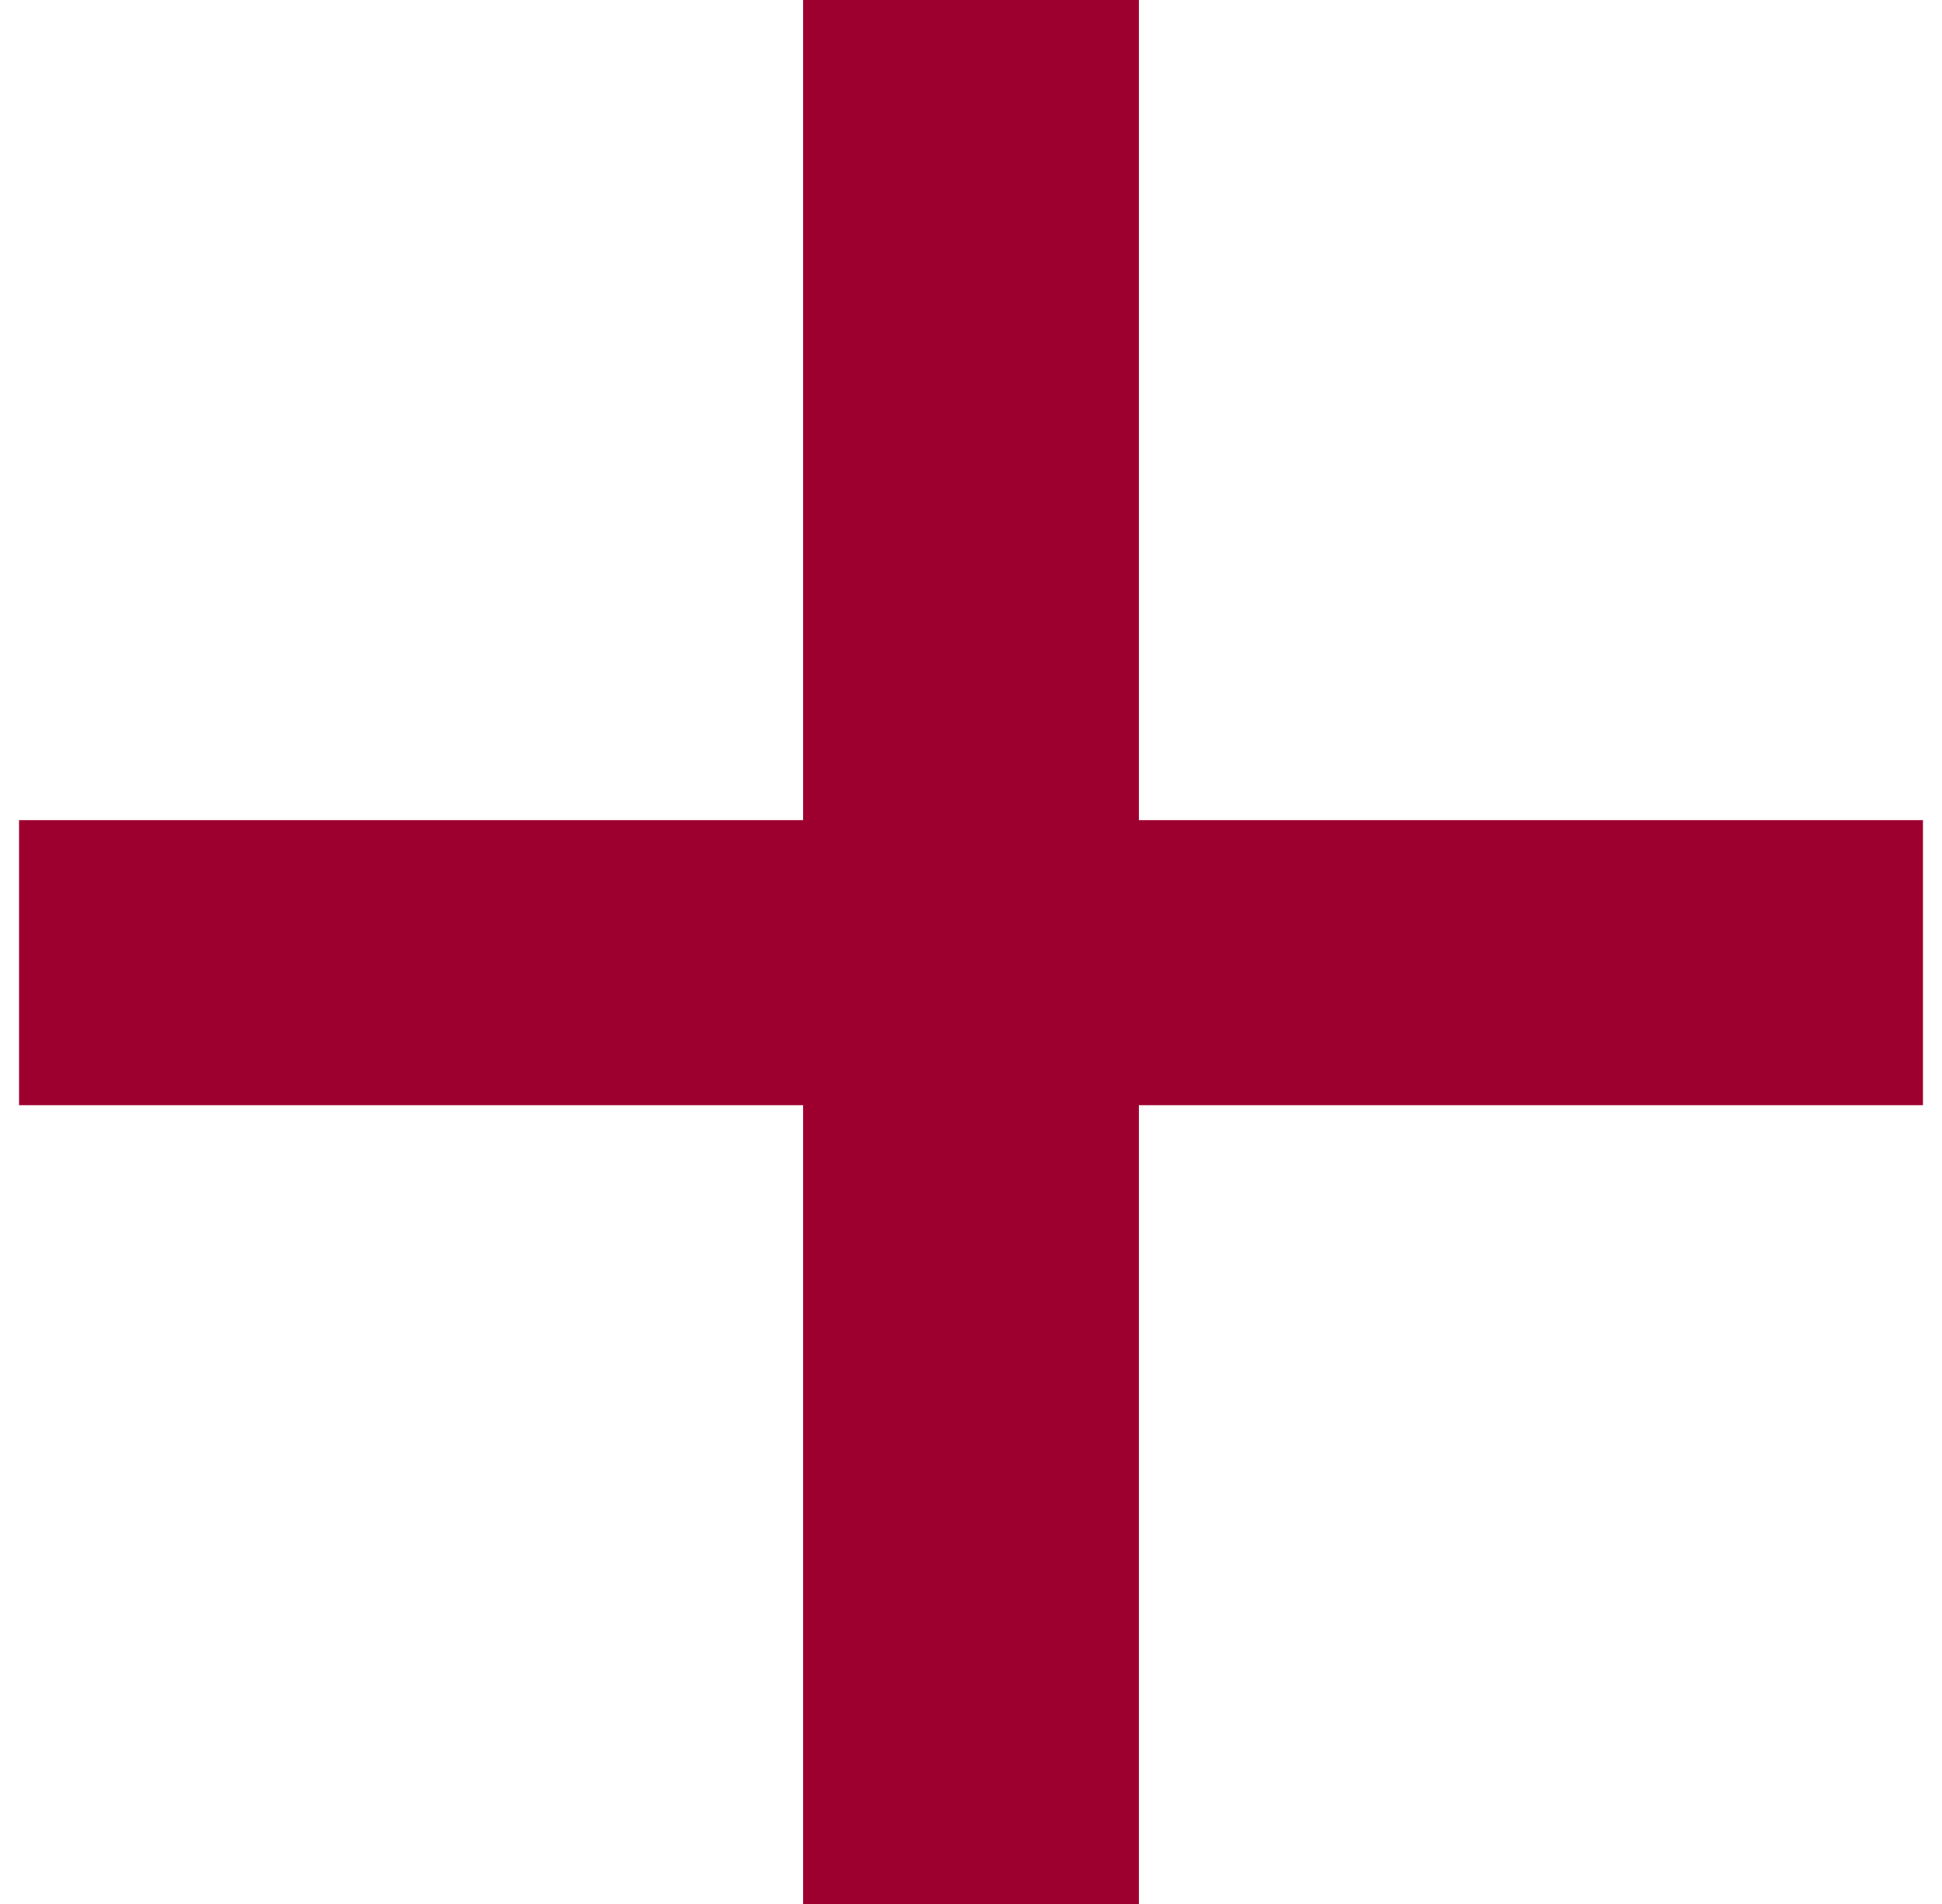 <svg width="51" height="50" viewBox="0 0 51 50" fill="none" xmlns="http://www.w3.org/2000/svg">
<path d="M21.094 50H29.906V29.024H50.5V21.538H29.906V0H21.094V21.538H0.5V29.024H21.094V50Z" fill="#9D002E"/>
</svg>

